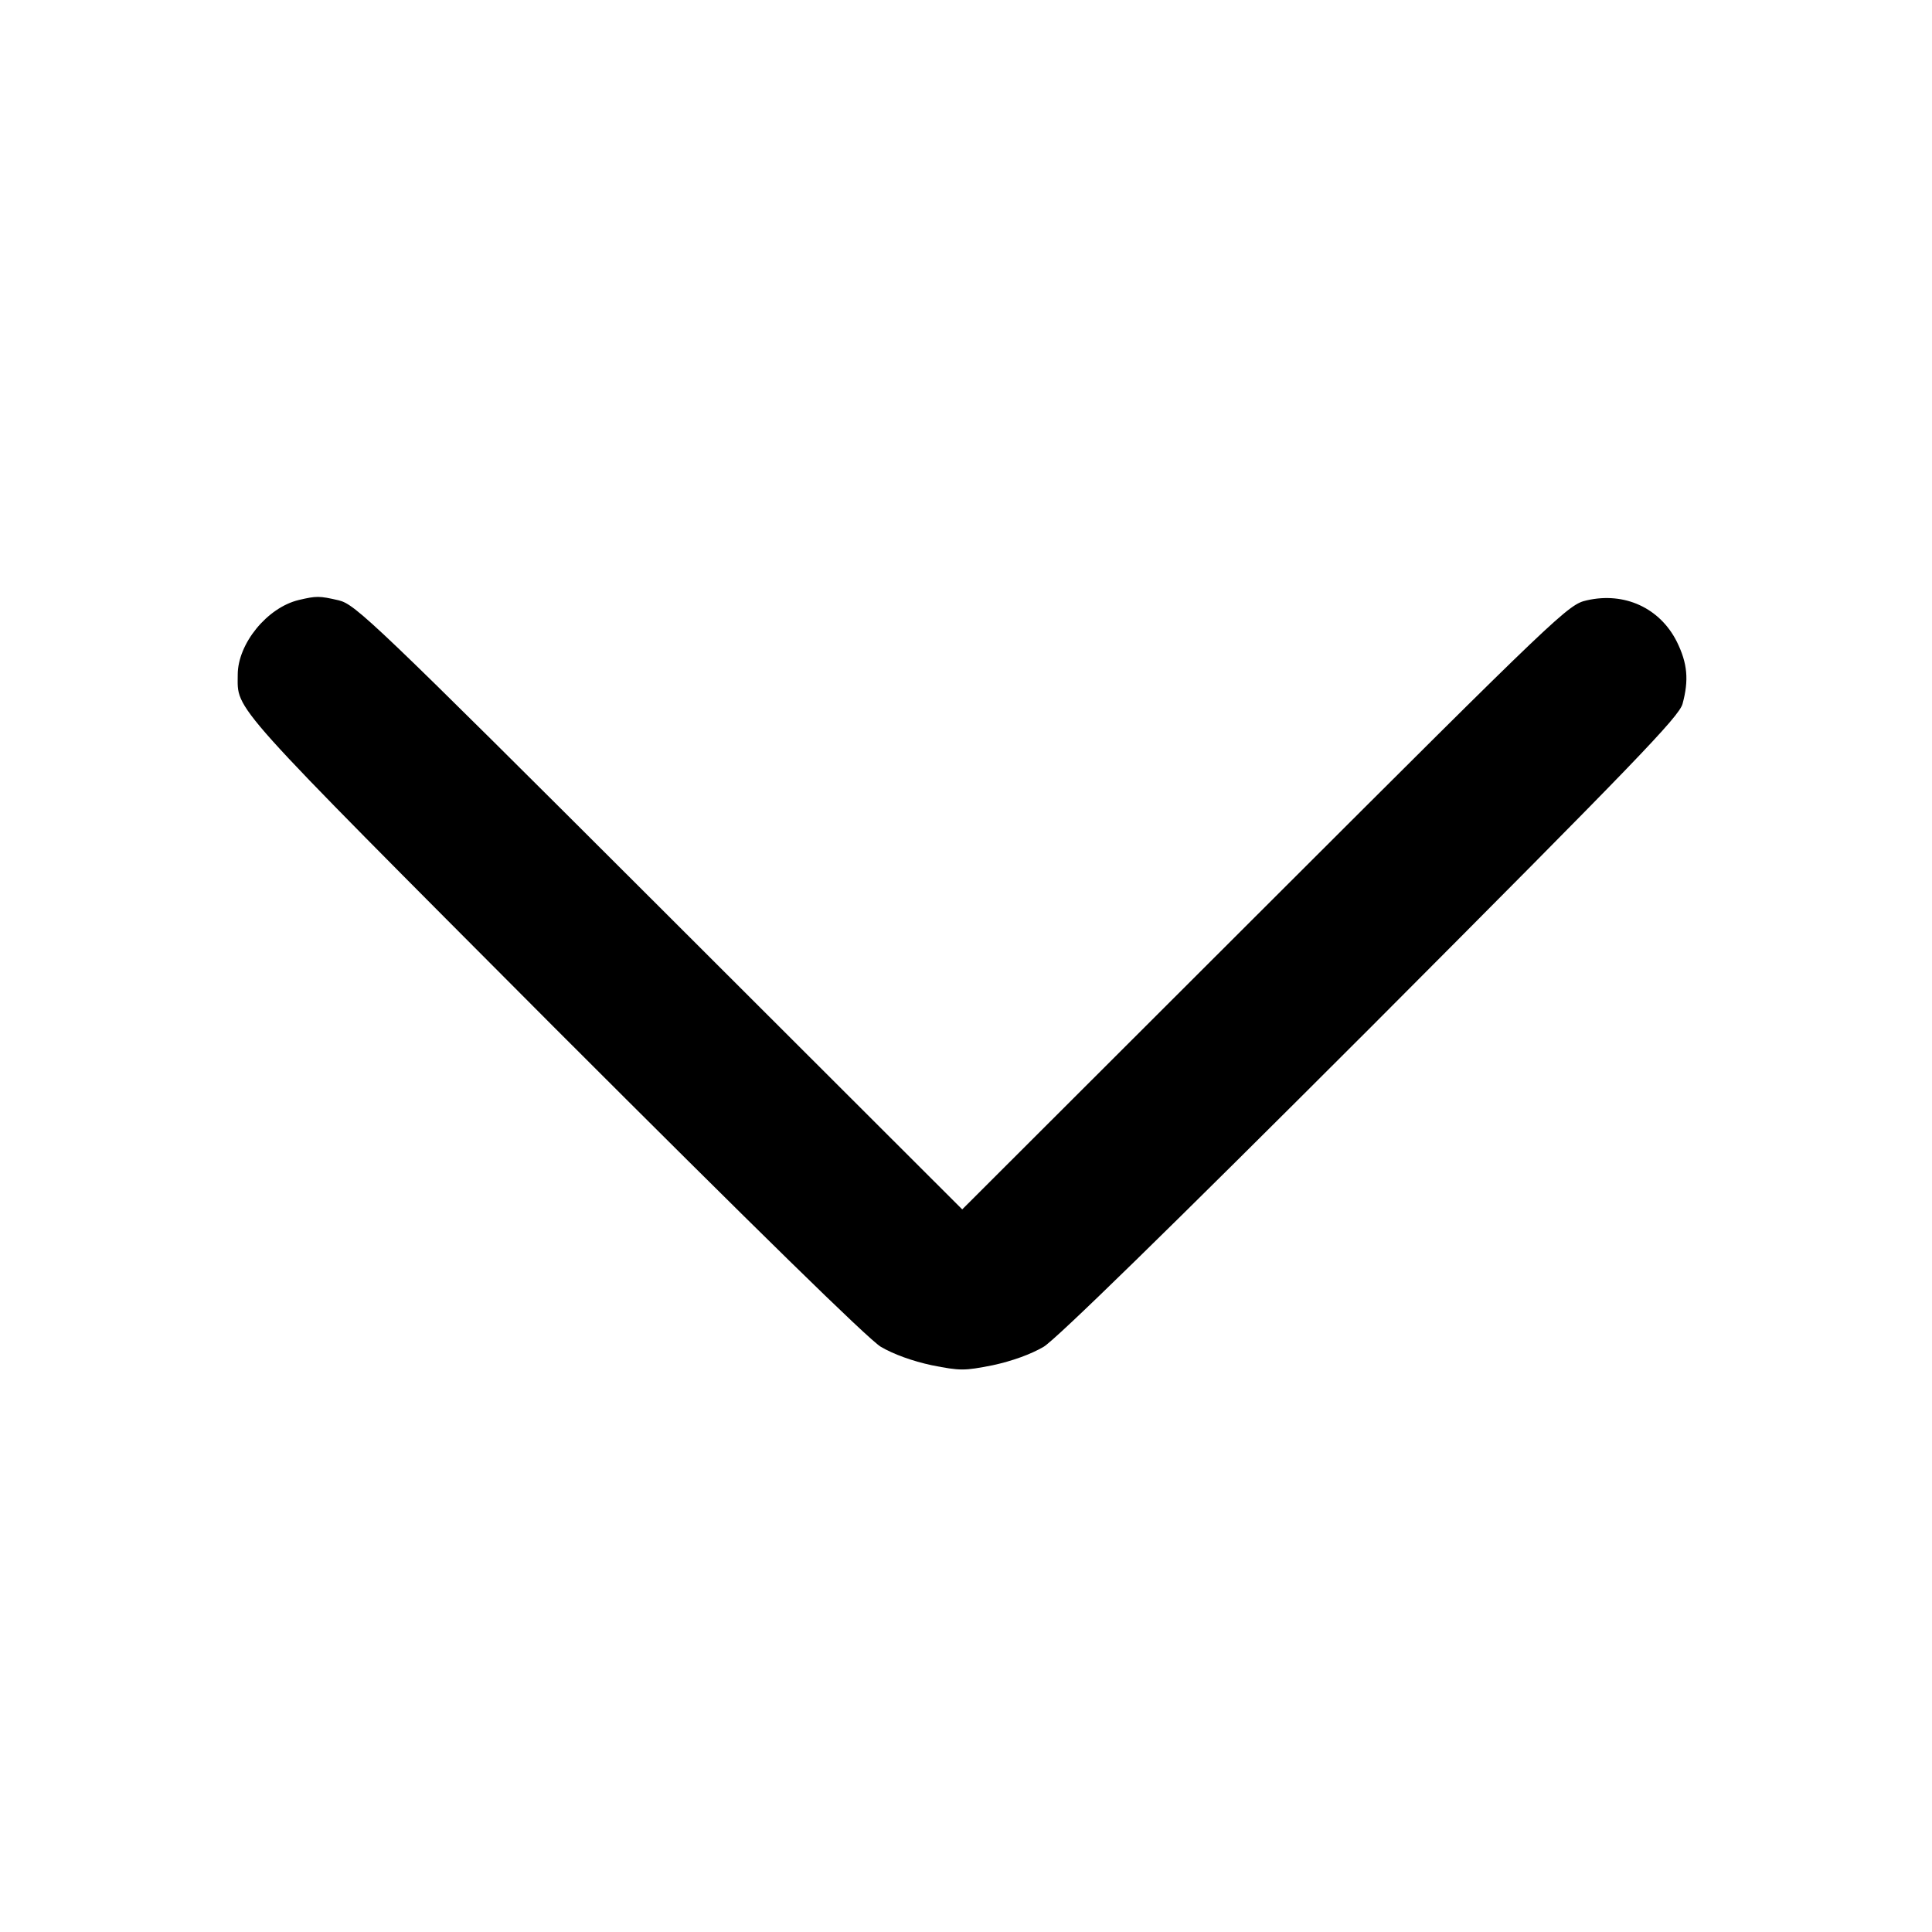 <?xml version="1.0" standalone="no"?>
<!DOCTYPE svg PUBLIC "-//W3C//DTD SVG 20010904//EN"
 "http://www.w3.org/TR/2001/REC-SVG-20010904/DTD/svg10.dtd">
<svg version="1.0" xmlns="http://www.w3.org/2000/svg"
 width="512pt" height="512pt" viewBox="0 0 512 512"
 preserveAspectRatio="xMidYMid meet">

<g transform="translate(0,512) scale(0.1,-0.1)"
fill="#000000" stroke="none">
<path d="M792 3530 c-84 -20 -162 -116 -162 -198 0 -97 -33 -60 837 -933 543
-543 832 -826 867 -848 34 -20 84 -38 135 -49 76 -15 86 -15 162 0 51 11 101
29 135 49 35 22 326 306 868 848 702 704 816 822 825 856 17 63 13 107 -15
164 -45 90 -139 133 -239 110 -49 -11 -69 -30 -852 -812 l-803 -802 -802 801
c-759 758 -806 802 -850 813 -52 12 -59 12 -106 1z"/>
</g>
</svg>

